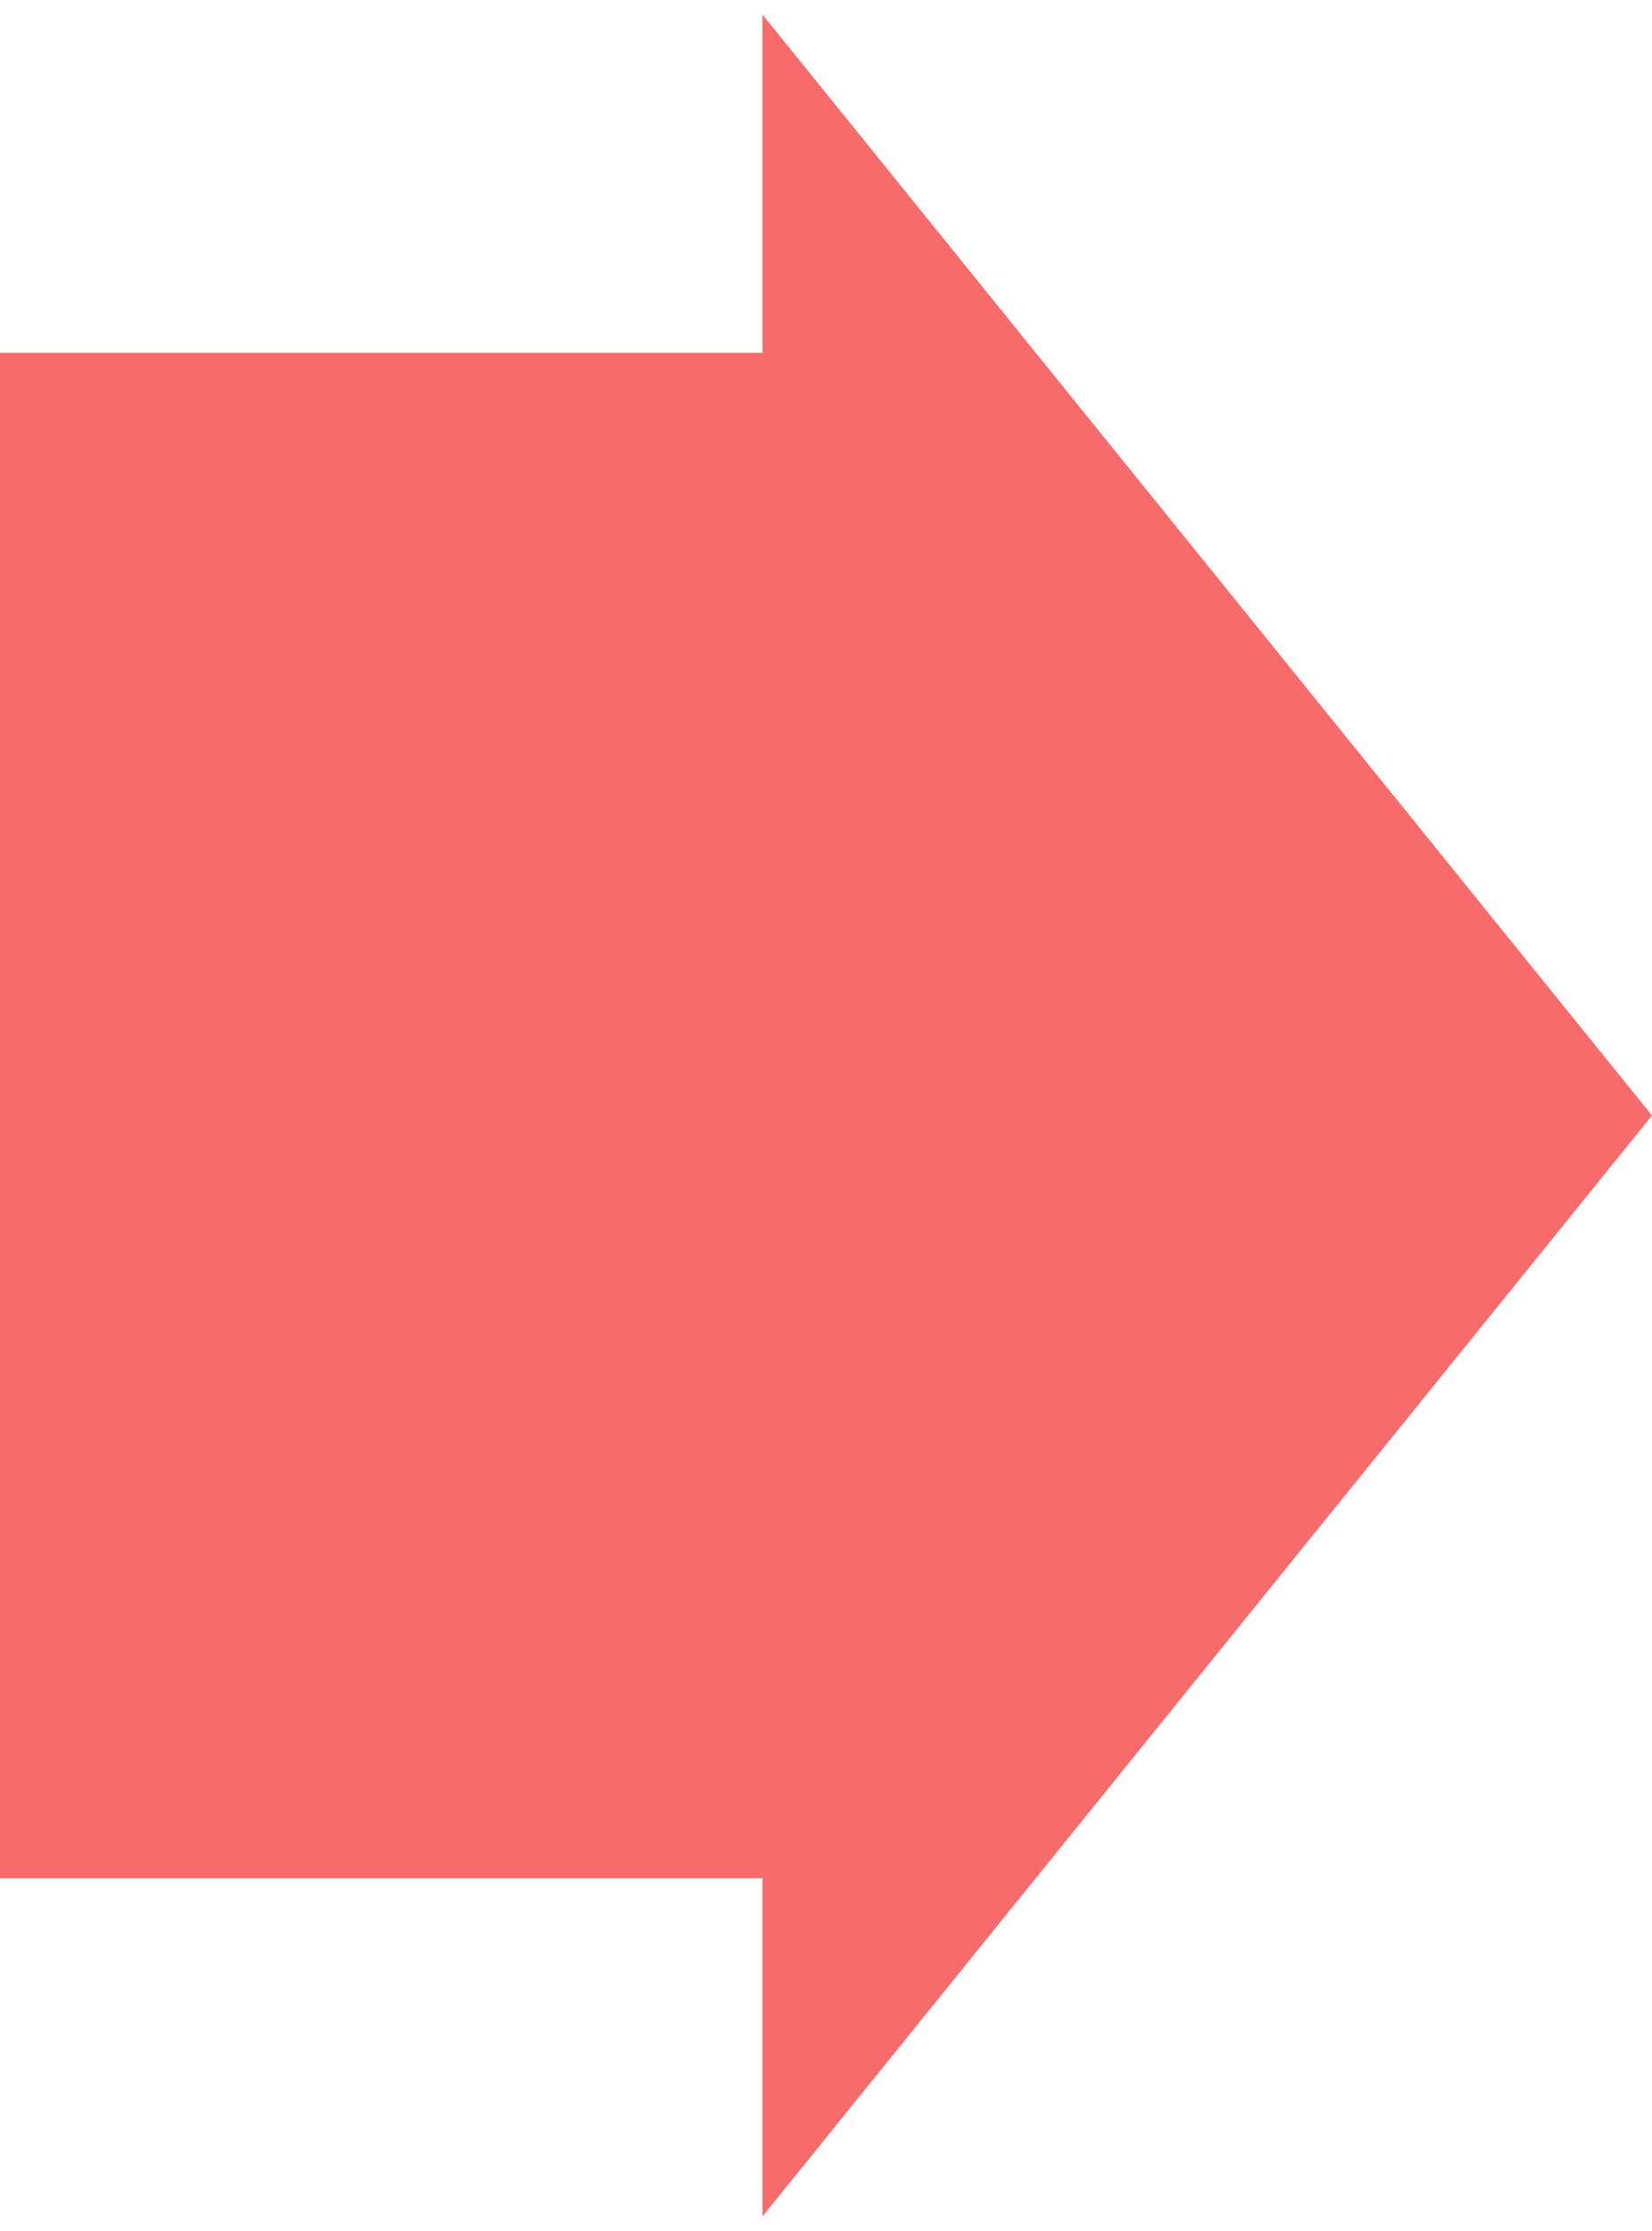 <svg width="40" height="54" fill="none" xmlns="http://www.w3.org/2000/svg"><path fill-rule="evenodd" clip-rule="evenodd" d="M18.462.353L40 27 18.462 53.647v-8.185H0V8.539h18.462V.353z" fill="#F76B6B"/></svg>